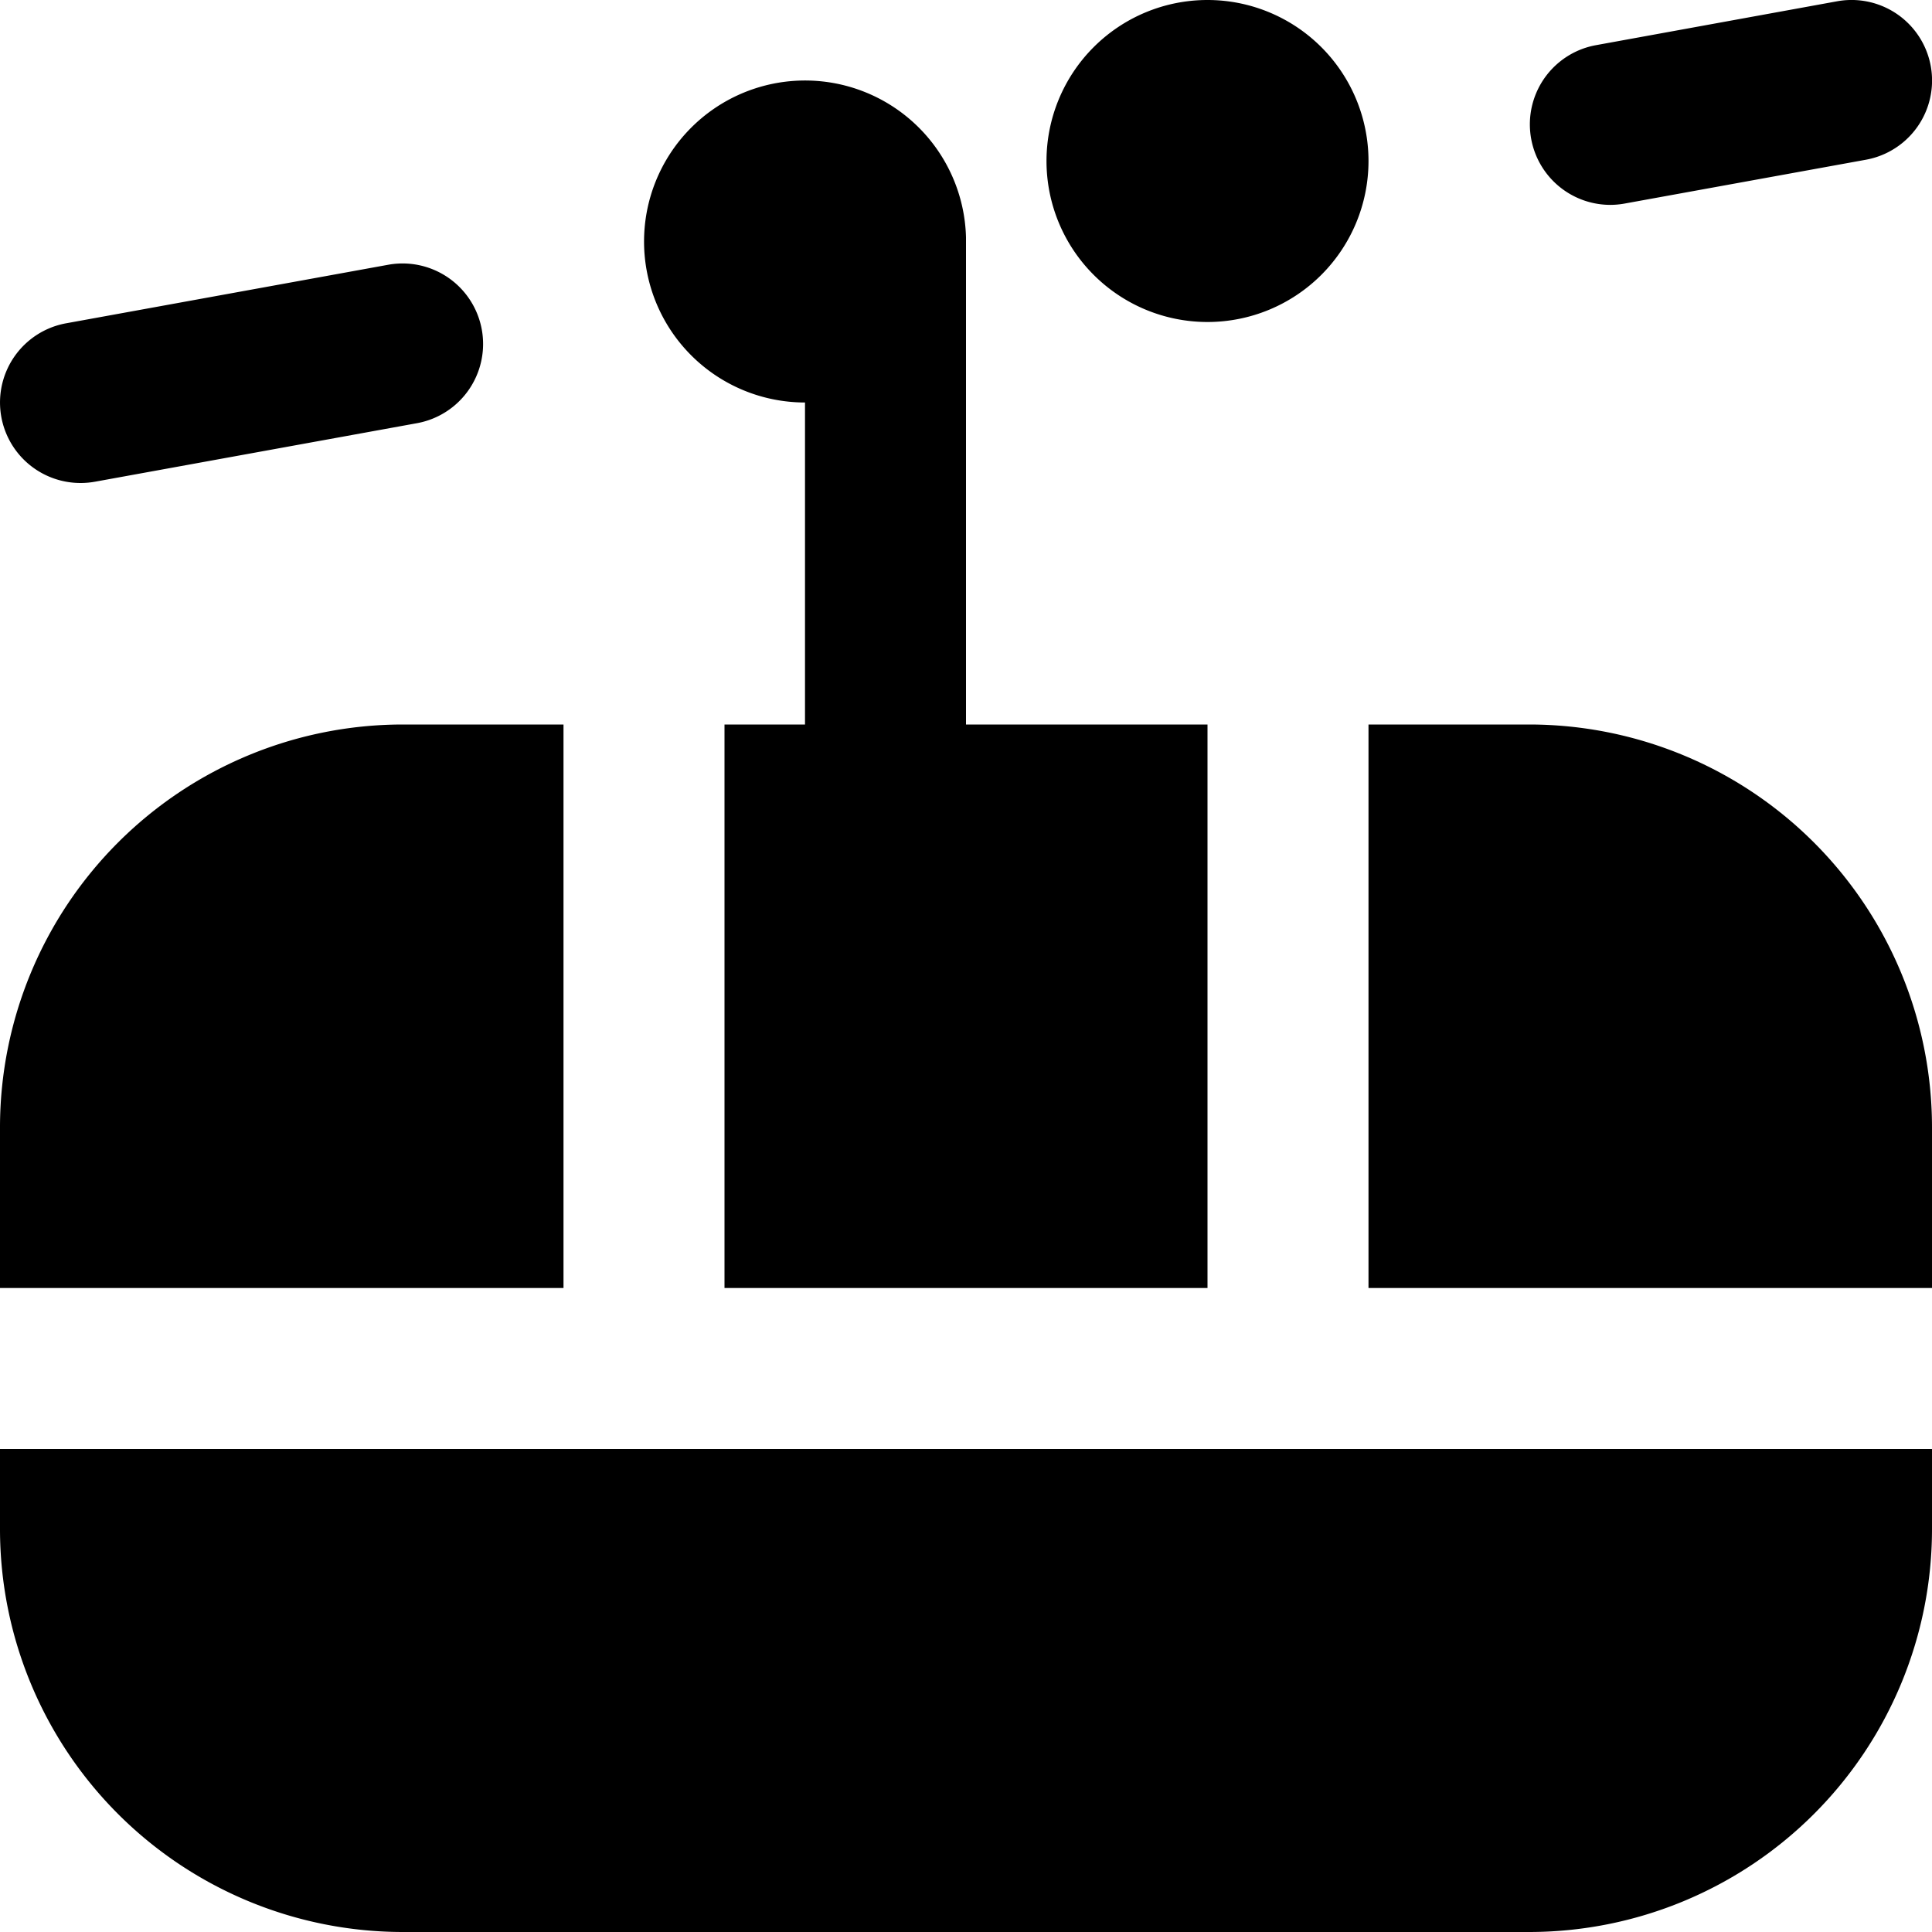 <?xml version="1.0" encoding="UTF-8"?>
<svg xmlns="http://www.w3.org/2000/svg" id="Layer_1" data-name="Layer 1" viewBox="0 0 24 24" width="512" height="512"><path d="M13,2a2,2,0,0,1,4,0A2,2,0,0,1,13,2ZM10,5V9H9v7h6V9H12V3c0-.017,0-.035,0-.052A2,2,0,1,0,10,5Zm9,4H17v7h7V14A5.006,5.006,0,0,0,19,9ZM7,9H5a5.006,5.006,0,0,0-5,5v2H7ZM0,19a5.006,5.006,0,0,0,5,5H19a5.006,5.006,0,0,0,5-5V18H0ZM20,2.545a1,1,0,0,0,.18-.016l3-.545A1,1,0,0,0,22.821.016l-3,.546A1,1,0,0,0,20,2.545ZM1,6a1.012,1.012,0,0,0,.18-.016l4-.727a1,1,0,0,0-.358-1.968l-4,.727A1,1,0,0,0,1,6Z"/></svg>
